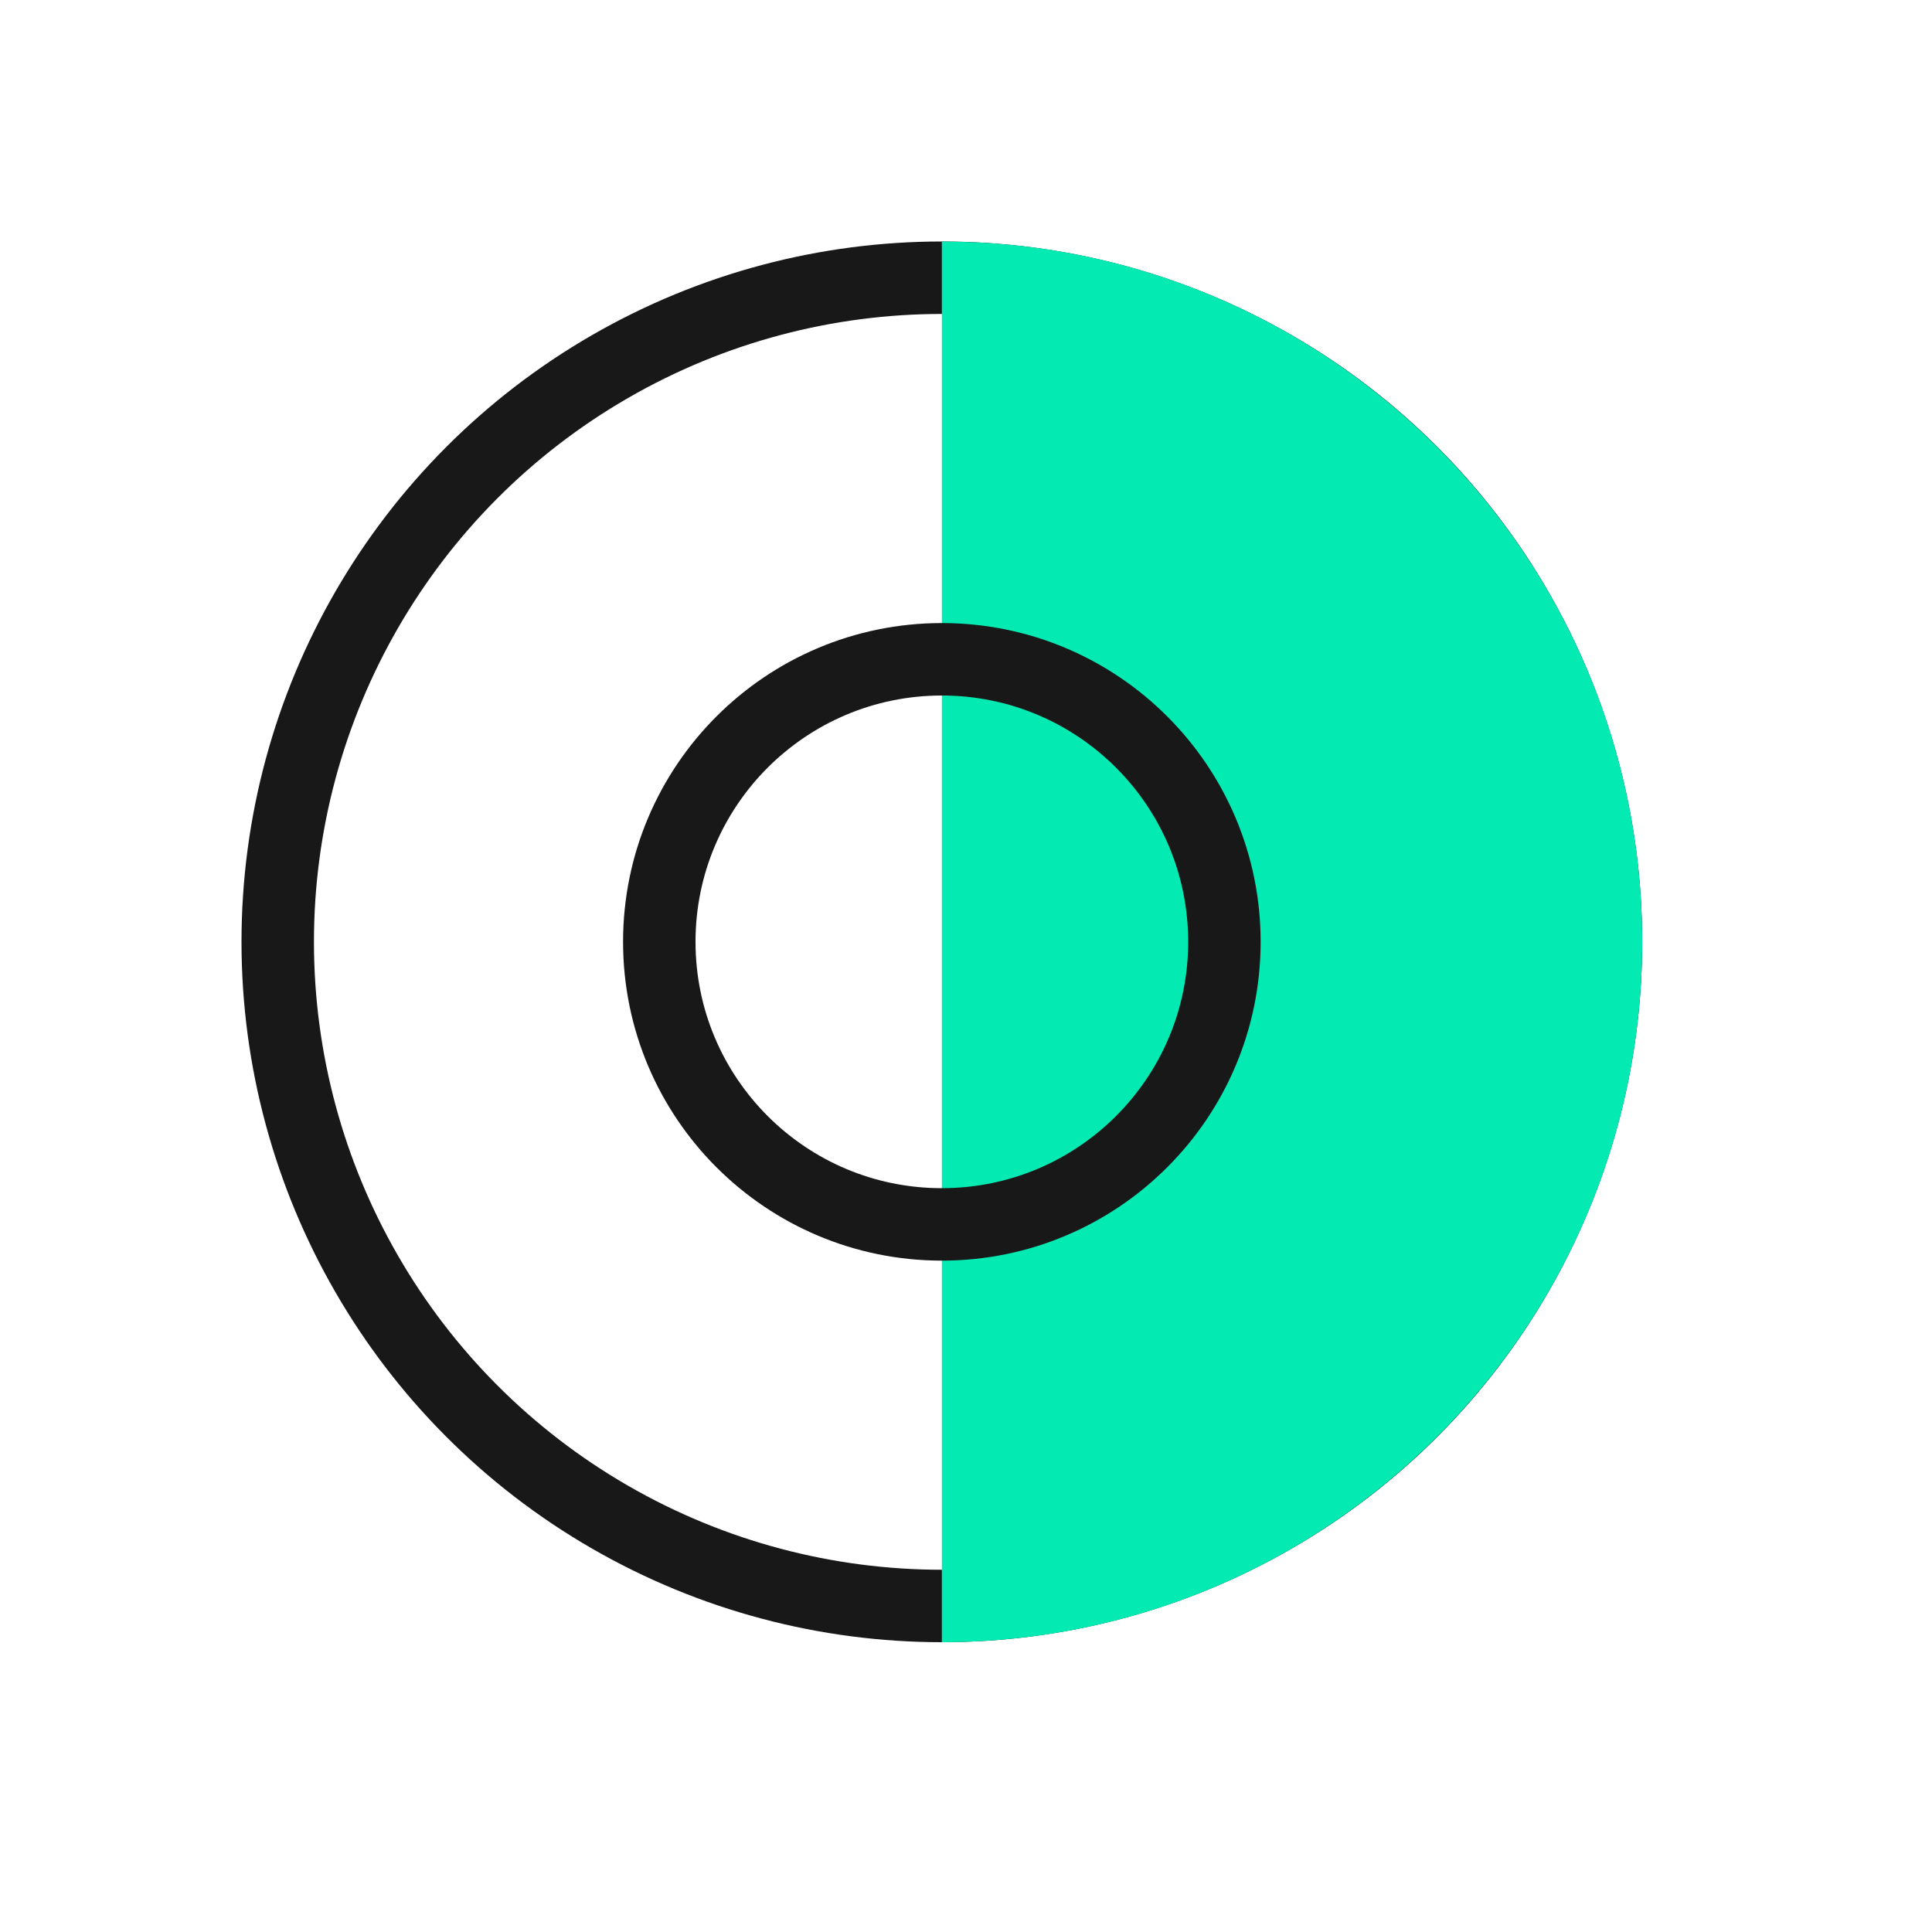 <?xml version="1.0" encoding="utf-8"?>
<!-- Generator: Adobe Illustrator 26.3.1, SVG Export Plug-In . SVG Version: 6.00 Build 0)  -->
<svg version="1.1" id="Layer_1" xmlns="http://www.w3.org/2000/svg" xmlns:xlink="http://www.w3.org/1999/xlink" x="0px" y="0px"
	 viewBox="0 0 80 80" style="enable-background:new 0 0 80 80;" xml:space="preserve">
<style type="text/css">
	.st0{fill:none;}
	.st1{fill:none;stroke:#181818;stroke-width:3;}
	.st2{fill-rule:evenodd;clip-rule:evenodd;fill:#03EAB3;}
</style>
<rect class="st0" width="80" height="80"/>
<circle class="st1" cx="39" cy="39" r="27.5"/>
<path class="st2" d="M39,68L39,68c16,0,29-13,29-29S55,10,39,10l0,0V68z"/>
<circle class="st1" cx="39" cy="39" r="11.7"/>
</svg>
